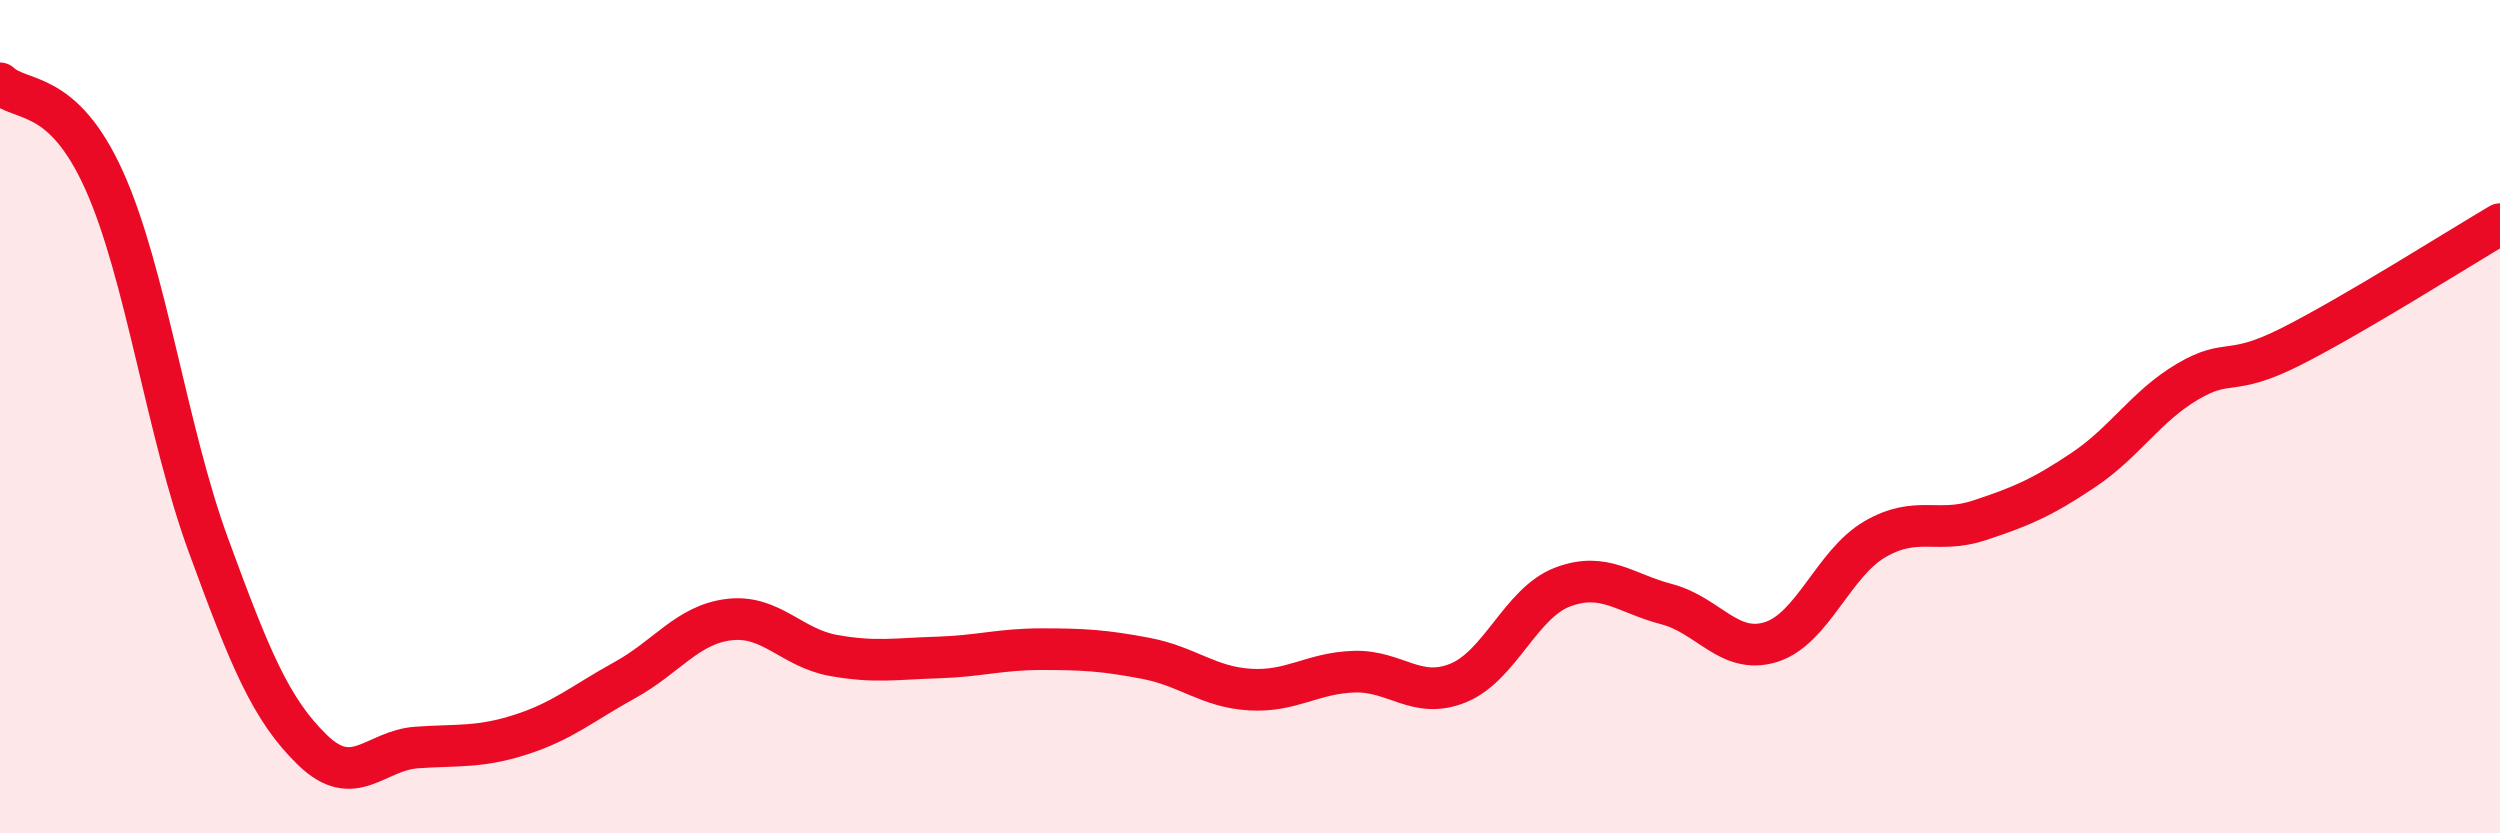 
    <svg width="60" height="20" viewBox="0 0 60 20" xmlns="http://www.w3.org/2000/svg">
      <path
        d="M 0,2 C 0.5,2.47 1.5,2.11 2.5,4.33 C 3.5,6.55 4,10.35 5,13.08 C 6,15.81 6.5,17.03 7.5,18 C 8.5,18.97 9,18.01 10,17.94 C 11,17.87 11.5,17.95 12.5,17.63 C 13.5,17.31 14,16.87 15,16.32 C 16,15.77 16.5,14.99 17.5,14.87 C 18.5,14.75 19,15.55 20,15.73 C 21,15.91 21.5,15.81 22.5,15.78 C 23.5,15.75 24,15.58 25,15.58 C 26,15.58 26.5,15.61 27.5,15.8 C 28.5,15.99 29,16.49 30,16.55 C 31,16.61 31.5,16.15 32.5,16.12 C 33.5,16.09 34,16.8 35,16.39 C 36,15.98 36.5,14.47 37.5,14.09 C 38.5,13.71 39,14.24 40,14.5 C 41,14.76 41.5,15.72 42.5,15.41 C 43.5,15.1 44,13.52 45,12.94 C 46,12.36 46.5,12.82 47.5,12.49 C 48.5,12.16 49,11.95 50,11.28 C 51,10.61 51.5,9.75 52.5,9.16 C 53.5,8.57 53.5,9.07 55,8.31 C 56.5,7.55 59,5.97 60,5.38L60 20L0 20Z"
        fill="#EB0A25"
        opacity="0.1"
        stroke-linecap="round"
        stroke-linejoin="round"
      />
      <path
        d="M 0,2 C 0.5,2.47 1.5,2.11 2.5,4.33 C 3.5,6.55 4,10.35 5,13.08 C 6,15.81 6.5,17.03 7.5,18 C 8.5,18.97 9,18.01 10,17.94 C 11,17.87 11.5,17.95 12.5,17.63 C 13.5,17.31 14,16.87 15,16.32 C 16,15.77 16.5,14.99 17.5,14.87 C 18.5,14.75 19,15.55 20,15.73 C 21,15.91 21.5,15.81 22.5,15.78 C 23.5,15.75 24,15.58 25,15.58 C 26,15.58 26.5,15.61 27.5,15.8 C 28.5,15.99 29,16.49 30,16.55 C 31,16.61 31.5,16.15 32.5,16.12 C 33.5,16.09 34,16.8 35,16.39 C 36,15.98 36.5,14.47 37.5,14.09 C 38.5,13.71 39,14.24 40,14.5 C 41,14.76 41.5,15.72 42.5,15.41 C 43.5,15.1 44,13.52 45,12.94 C 46,12.36 46.5,12.82 47.5,12.49 C 48.5,12.16 49,11.95 50,11.28 C 51,10.61 51.5,9.75 52.5,9.16 C 53.5,8.57 53.5,9.07 55,8.31 C 56.5,7.55 59,5.97 60,5.38"
        stroke="#EB0A25"
        stroke-width="1"
        fill="none"
        stroke-linecap="round"
        stroke-linejoin="round"
      />
    </svg>
  